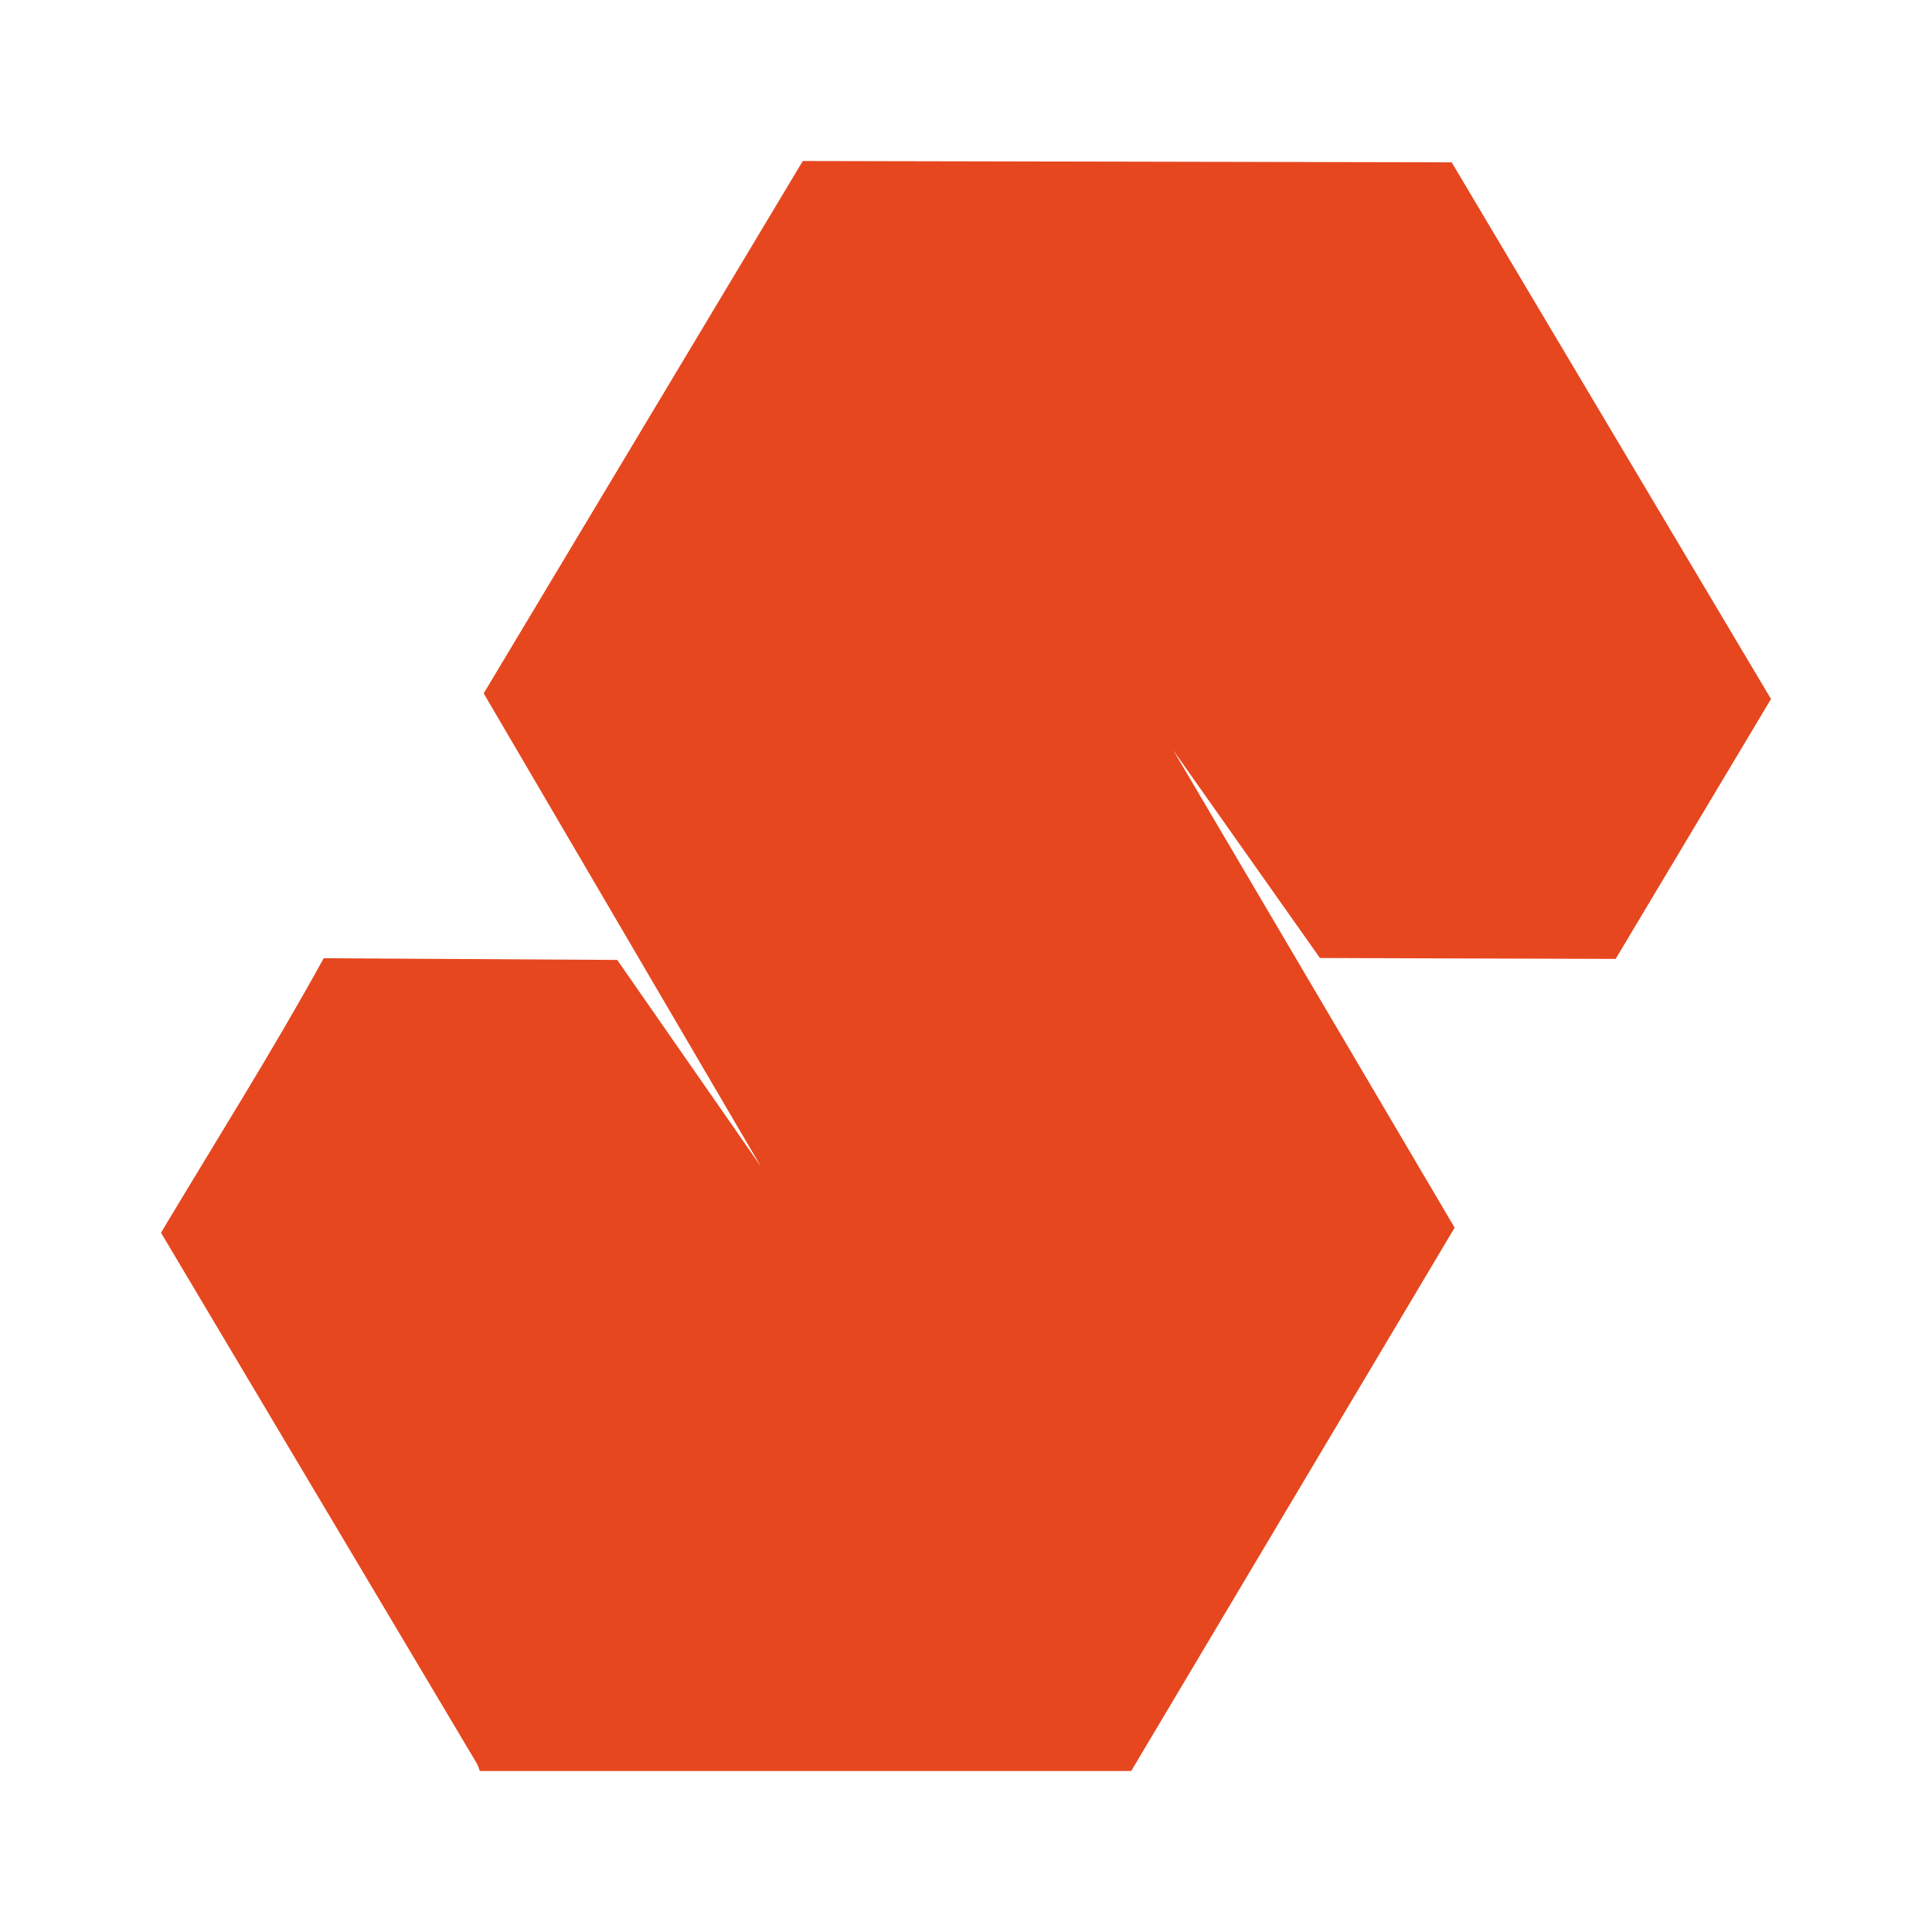 <svg width="36" height="36" viewBox="0 0 36 36" fill="none" xmlns="http://www.w3.org/2000/svg">
<path fill-rule="evenodd" clip-rule="evenodd" d="M3 22.97C4.967 26.275 6.924 29.564 8.894 32.875C8.912 32.916 8.928 32.957 8.941 33H21.078L27.105 22.876L21.863 13.981L24.595 17.851L30.105 17.868L33 13.025L27.05 3.025L14.959 3L9.013 12.92L14.174 21.73L11.501 17.887L6.032 17.855C5.086 19.575 4.011 21.279 3 22.97Z" fill="#E6471F"/>
</svg>

